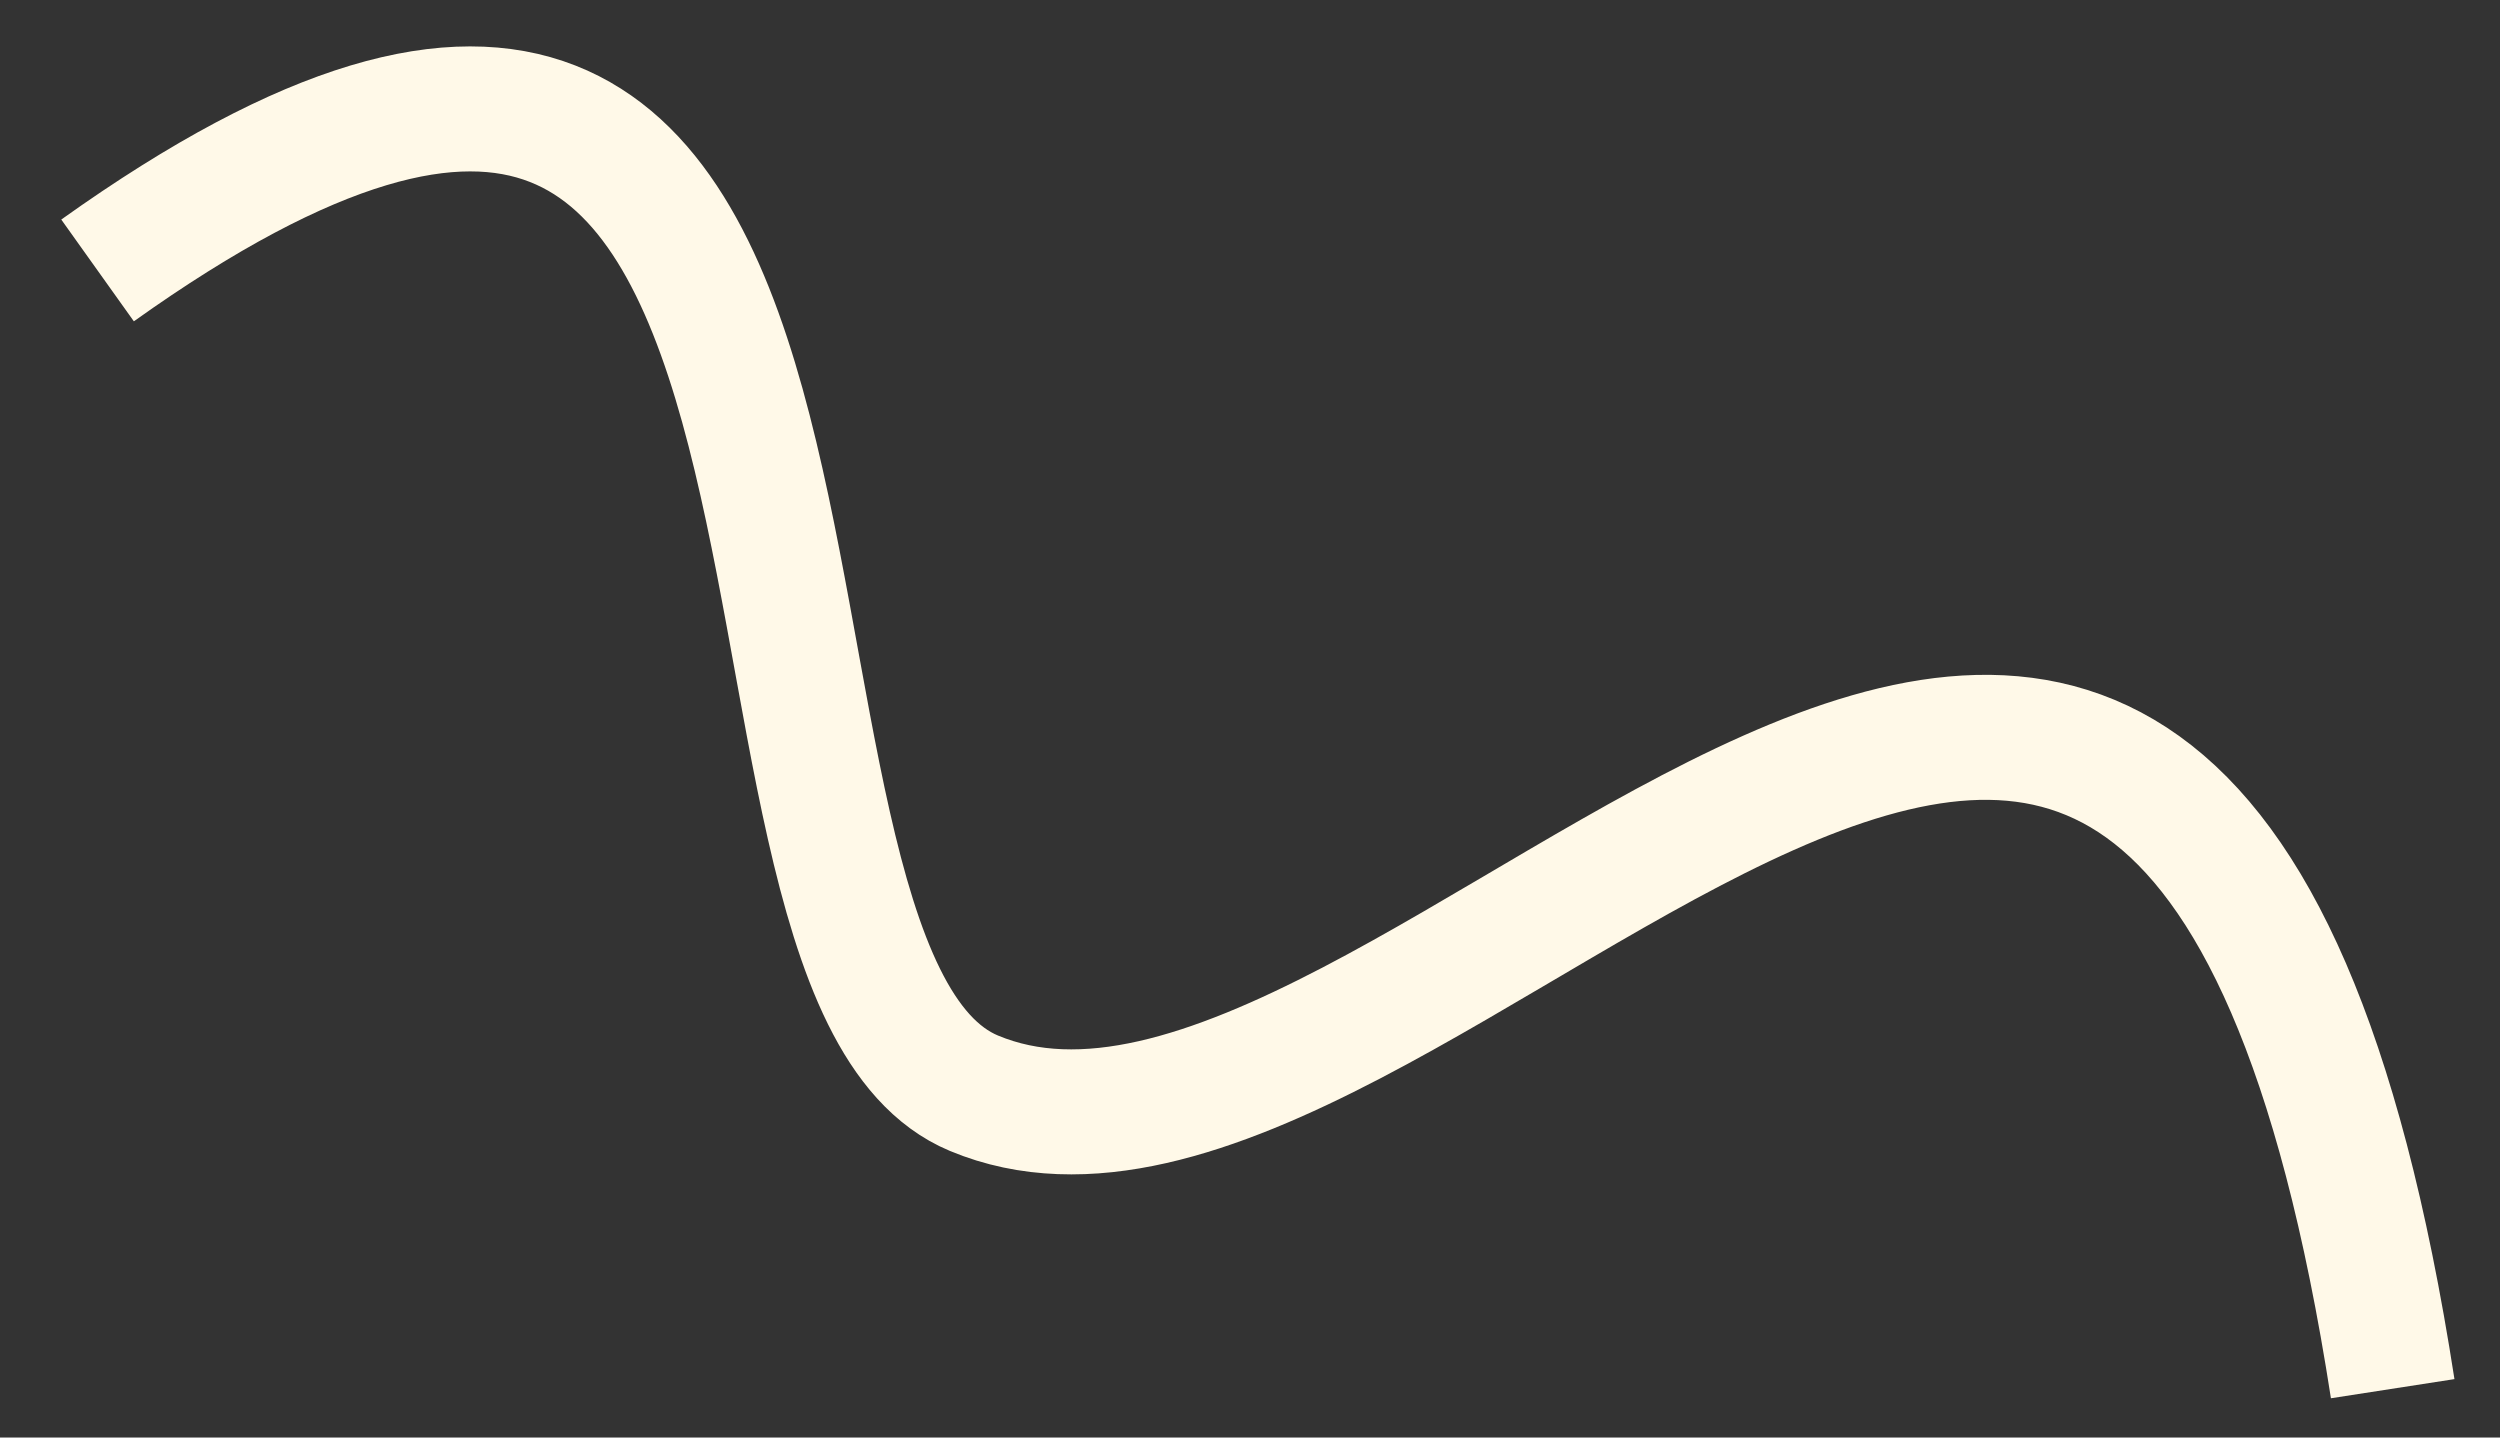 <svg width="40" height="23" fill="none" xmlns="http://www.w3.org/2000/svg">
    <rect width="100%" height="100%" fill="#333333" stroke="none"/>
    <path d="M38.283 22.219c-3.417-22.053-15.657-1.79-22.699-4.727C10.709 15.46 15.25-5.436 1.561 4.327"
        stroke="#FFF9E8" stroke-width="2" />
</svg>
